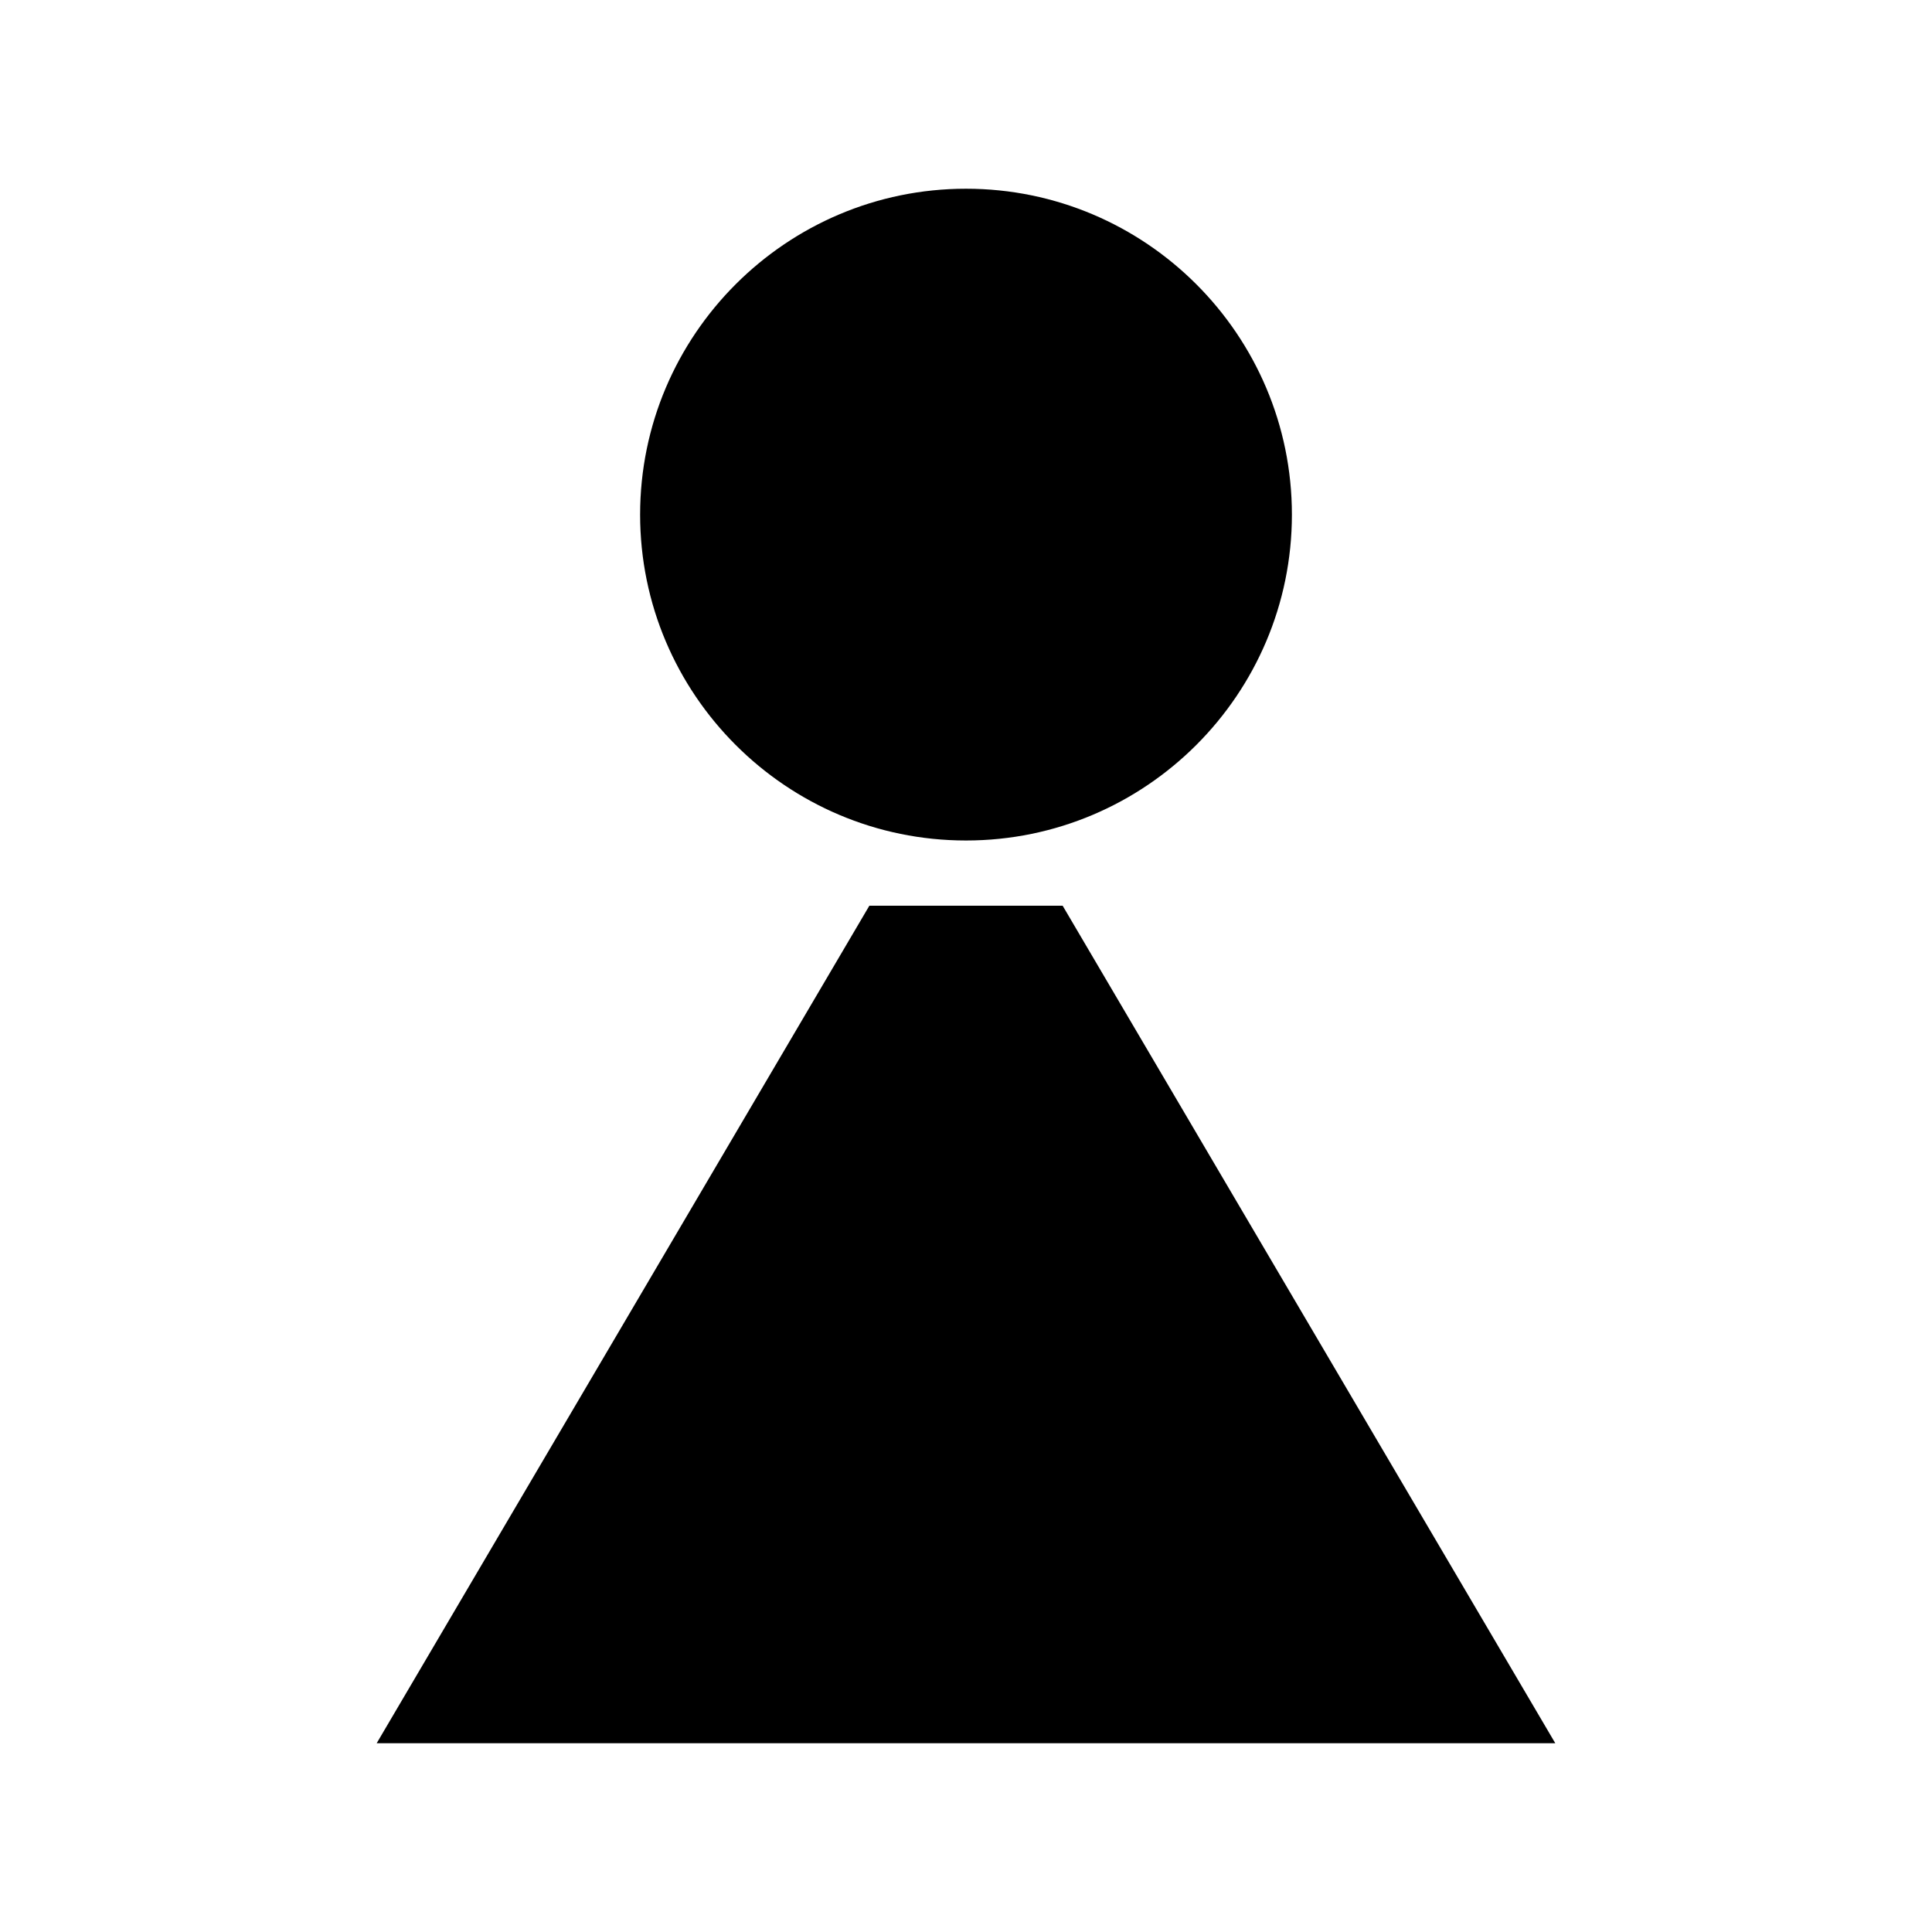 <?xml version="1.0" encoding="UTF-8"?>
<!-- Uploaded to: SVG Repo, www.svgrepo.com, Generator: SVG Repo Mixer Tools -->
<svg fill="#000000" width="800px" height="800px" version="1.1" viewBox="144 144 512 512" xmlns="http://www.w3.org/2000/svg">
 <g>
  <path d="m425.61 384.02h-51.219l-130.57 221.96h312.35z"/>
  <path d="m400 366.74c47.621 0 86.367-38.742 86.367-86.367-0.004-47.625-38.75-86.359-86.367-86.359-47.625 0-86.363 38.742-86.363 86.367s38.734 86.359 86.363 86.359z"/>
 </g>
</svg>